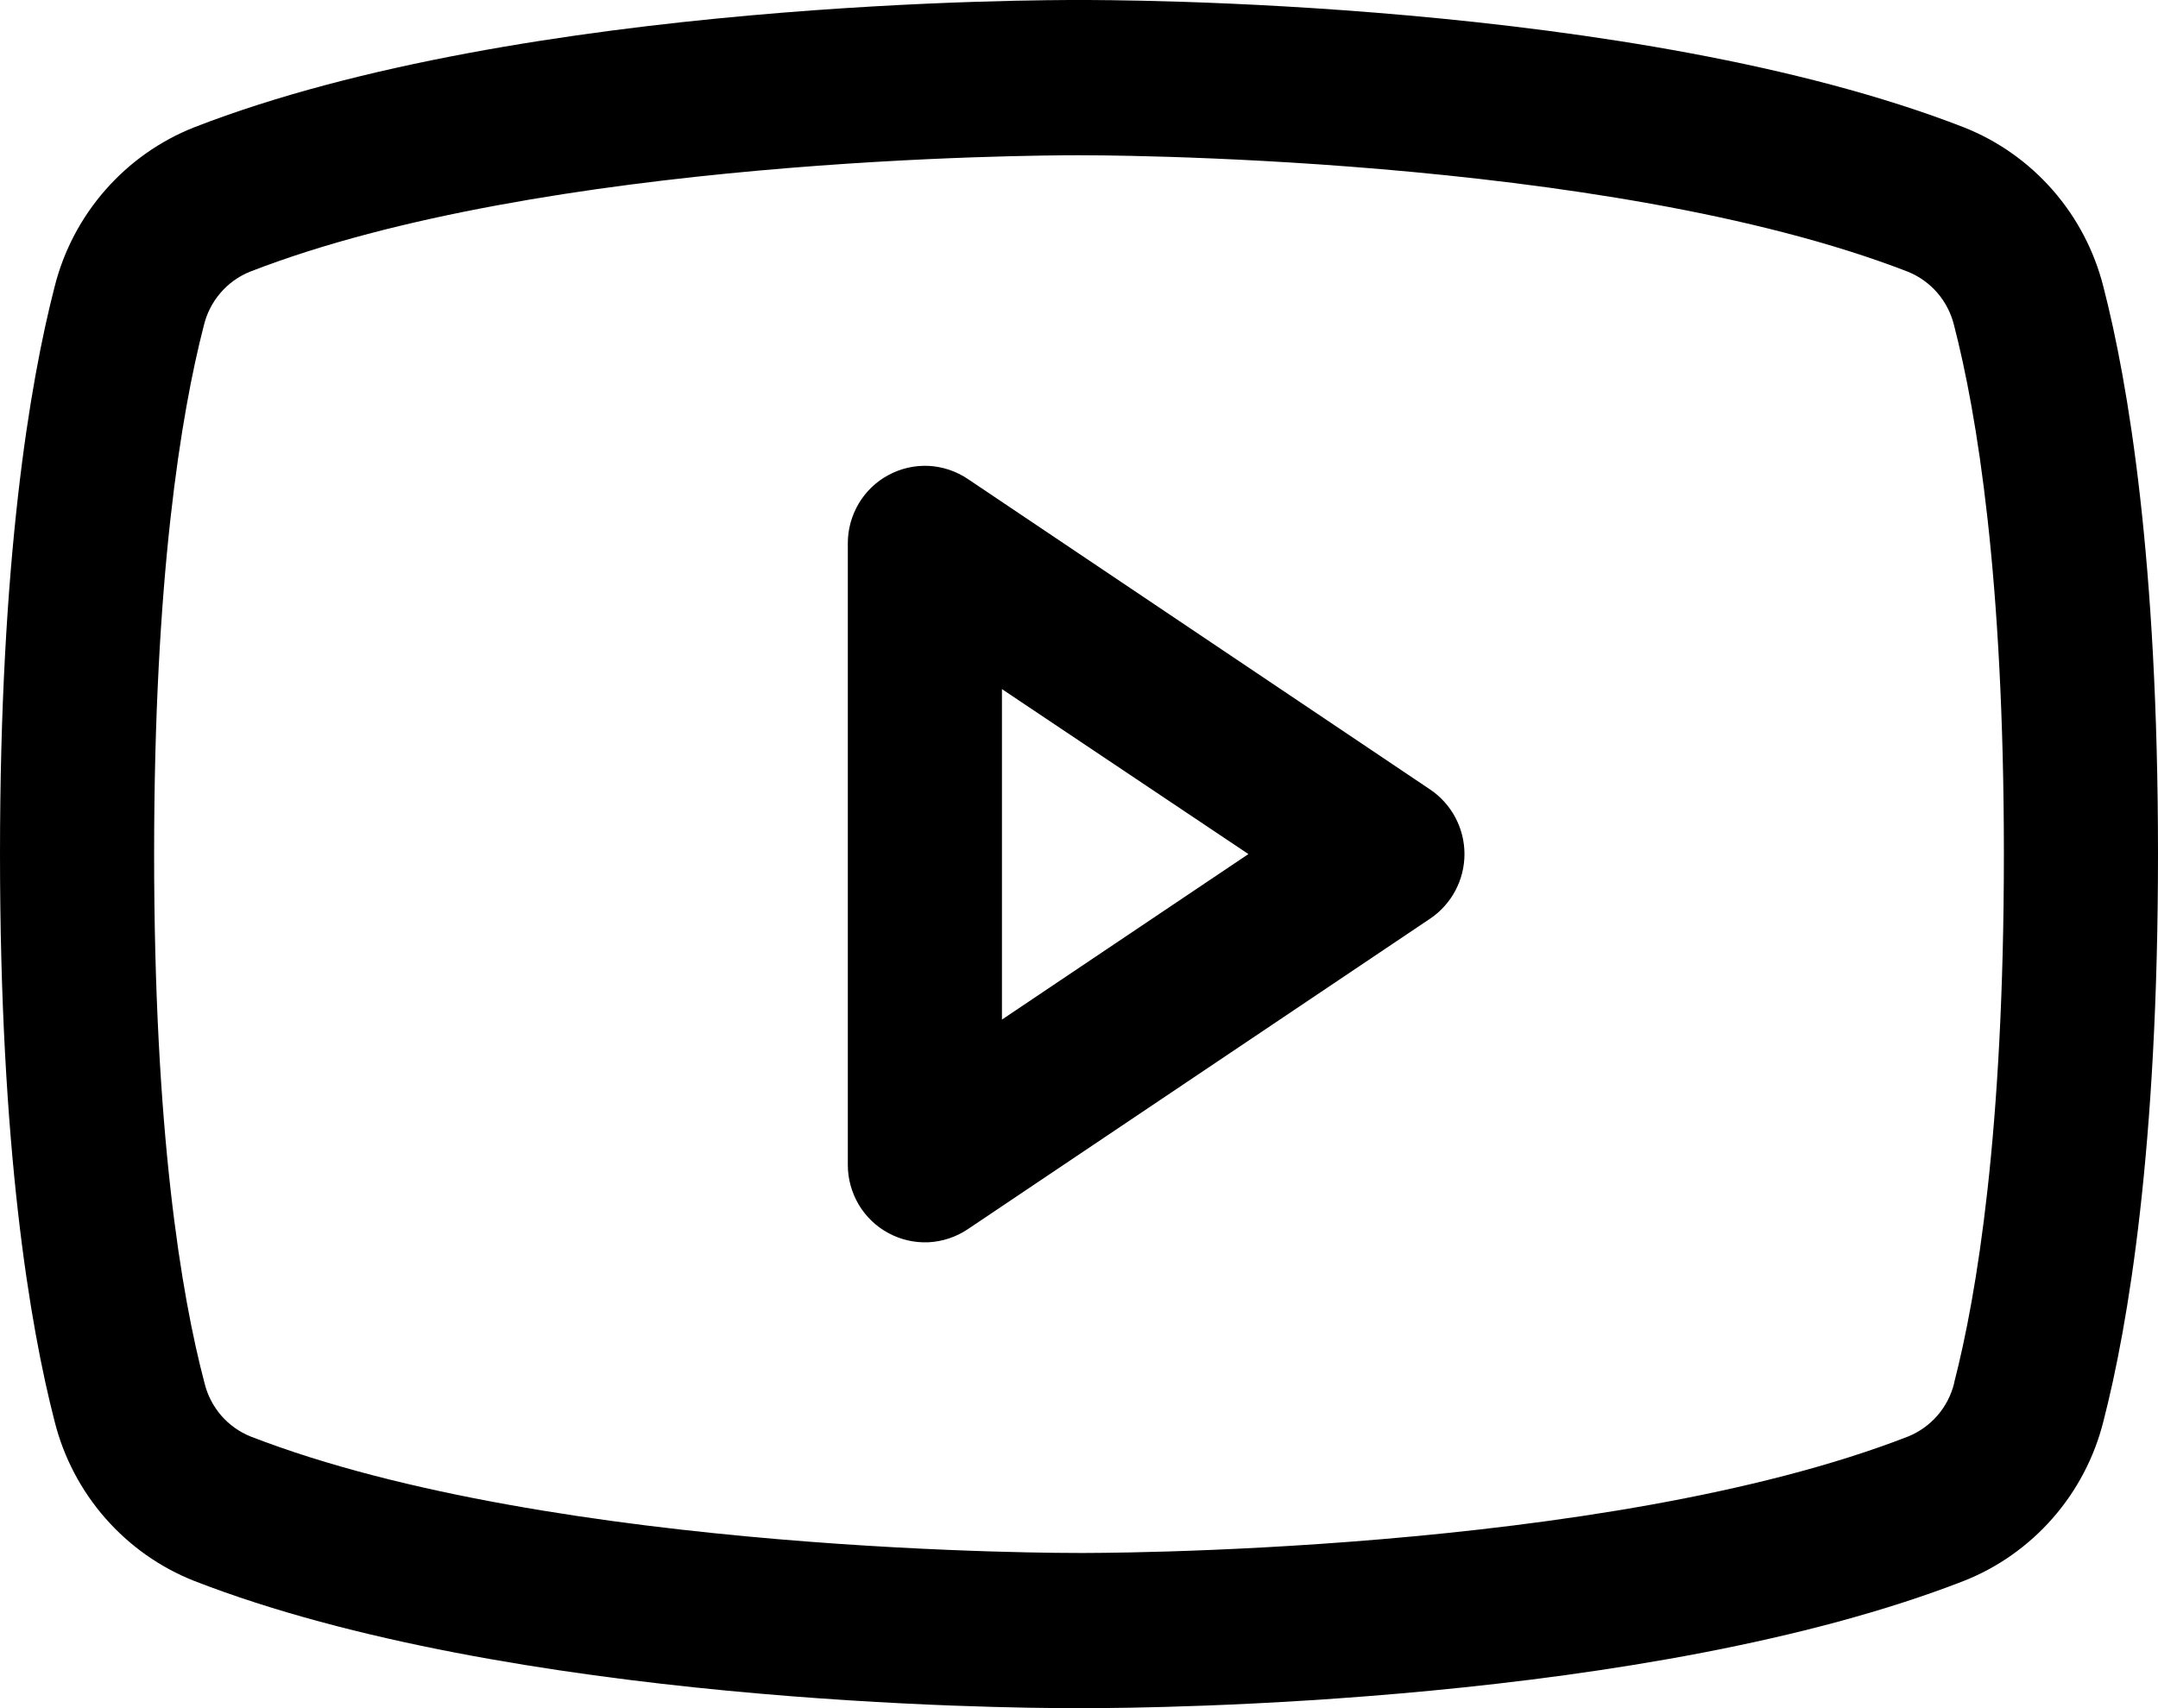 <svg width="24" height="19" viewBox="0 0 24 19" fill="none" xmlns="http://www.w3.org/2000/svg">
<path d="M15.904 8.781L10.761 5.326C10.632 5.24 10.482 5.19 10.327 5.182C10.172 5.175 10.018 5.21 9.881 5.284C9.744 5.357 9.63 5.467 9.55 5.601C9.471 5.736 9.428 5.889 9.429 6.045V12.954C9.428 13.111 9.471 13.264 9.55 13.399C9.63 13.533 9.744 13.643 9.881 13.716C10.018 13.79 10.172 13.825 10.327 13.818C10.482 13.81 10.632 13.76 10.761 13.674L15.904 10.219C16.022 10.14 16.118 10.033 16.185 9.908C16.252 9.782 16.287 9.642 16.287 9.5C16.287 9.358 16.252 9.218 16.185 9.092C16.118 8.967 16.022 8.86 15.904 8.781ZM11.143 11.341V7.665L13.884 9.5L11.143 11.341ZM23.392 3.187C23.291 2.789 23.098 2.421 22.828 2.113C22.558 1.805 22.22 1.566 21.84 1.416C18.167 -0.013 12.321 4.10652e-06 12 4.10652e-06C11.679 4.10652e-06 5.833 -0.013 2.16 1.416C1.78 1.566 1.442 1.805 1.172 2.113C0.902 2.421 0.708 2.789 0.608 3.187C0.33 4.264 0 6.233 0 9.5C0 12.767 0.33 14.736 0.608 15.813C0.708 16.211 0.902 16.58 1.172 16.888C1.442 17.196 1.78 17.435 2.16 17.585C5.679 18.953 11.186 19 11.929 19H12.071C12.814 19 18.325 18.953 21.84 17.585C22.22 17.435 22.558 17.196 22.828 16.888C23.098 16.58 23.292 16.211 23.392 15.813C23.67 14.734 24 12.767 24 9.5C24 6.233 23.67 4.264 23.392 3.187ZM21.733 15.386C21.7 15.518 21.637 15.641 21.548 15.744C21.459 15.847 21.347 15.927 21.222 15.978C17.831 17.298 12.063 17.274 12.008 17.274H12C11.942 17.274 6.179 17.295 2.786 15.978C2.66 15.927 2.548 15.847 2.459 15.744C2.371 15.641 2.307 15.518 2.275 15.386C2.014 14.4 1.714 12.584 1.714 9.5C1.714 6.416 2.014 4.6 2.267 3.62C2.299 3.486 2.362 3.363 2.451 3.259C2.54 3.155 2.652 3.074 2.778 3.023C6.048 1.75 11.527 1.727 11.976 1.727H12.005C12.063 1.727 17.832 1.708 21.22 3.023C21.345 3.074 21.457 3.154 21.546 3.257C21.635 3.36 21.698 3.483 21.731 3.615C21.986 4.6 22.286 6.416 22.286 9.5C22.286 12.584 21.986 14.4 21.733 15.38V15.386Z" fill="black"/>
</svg>
